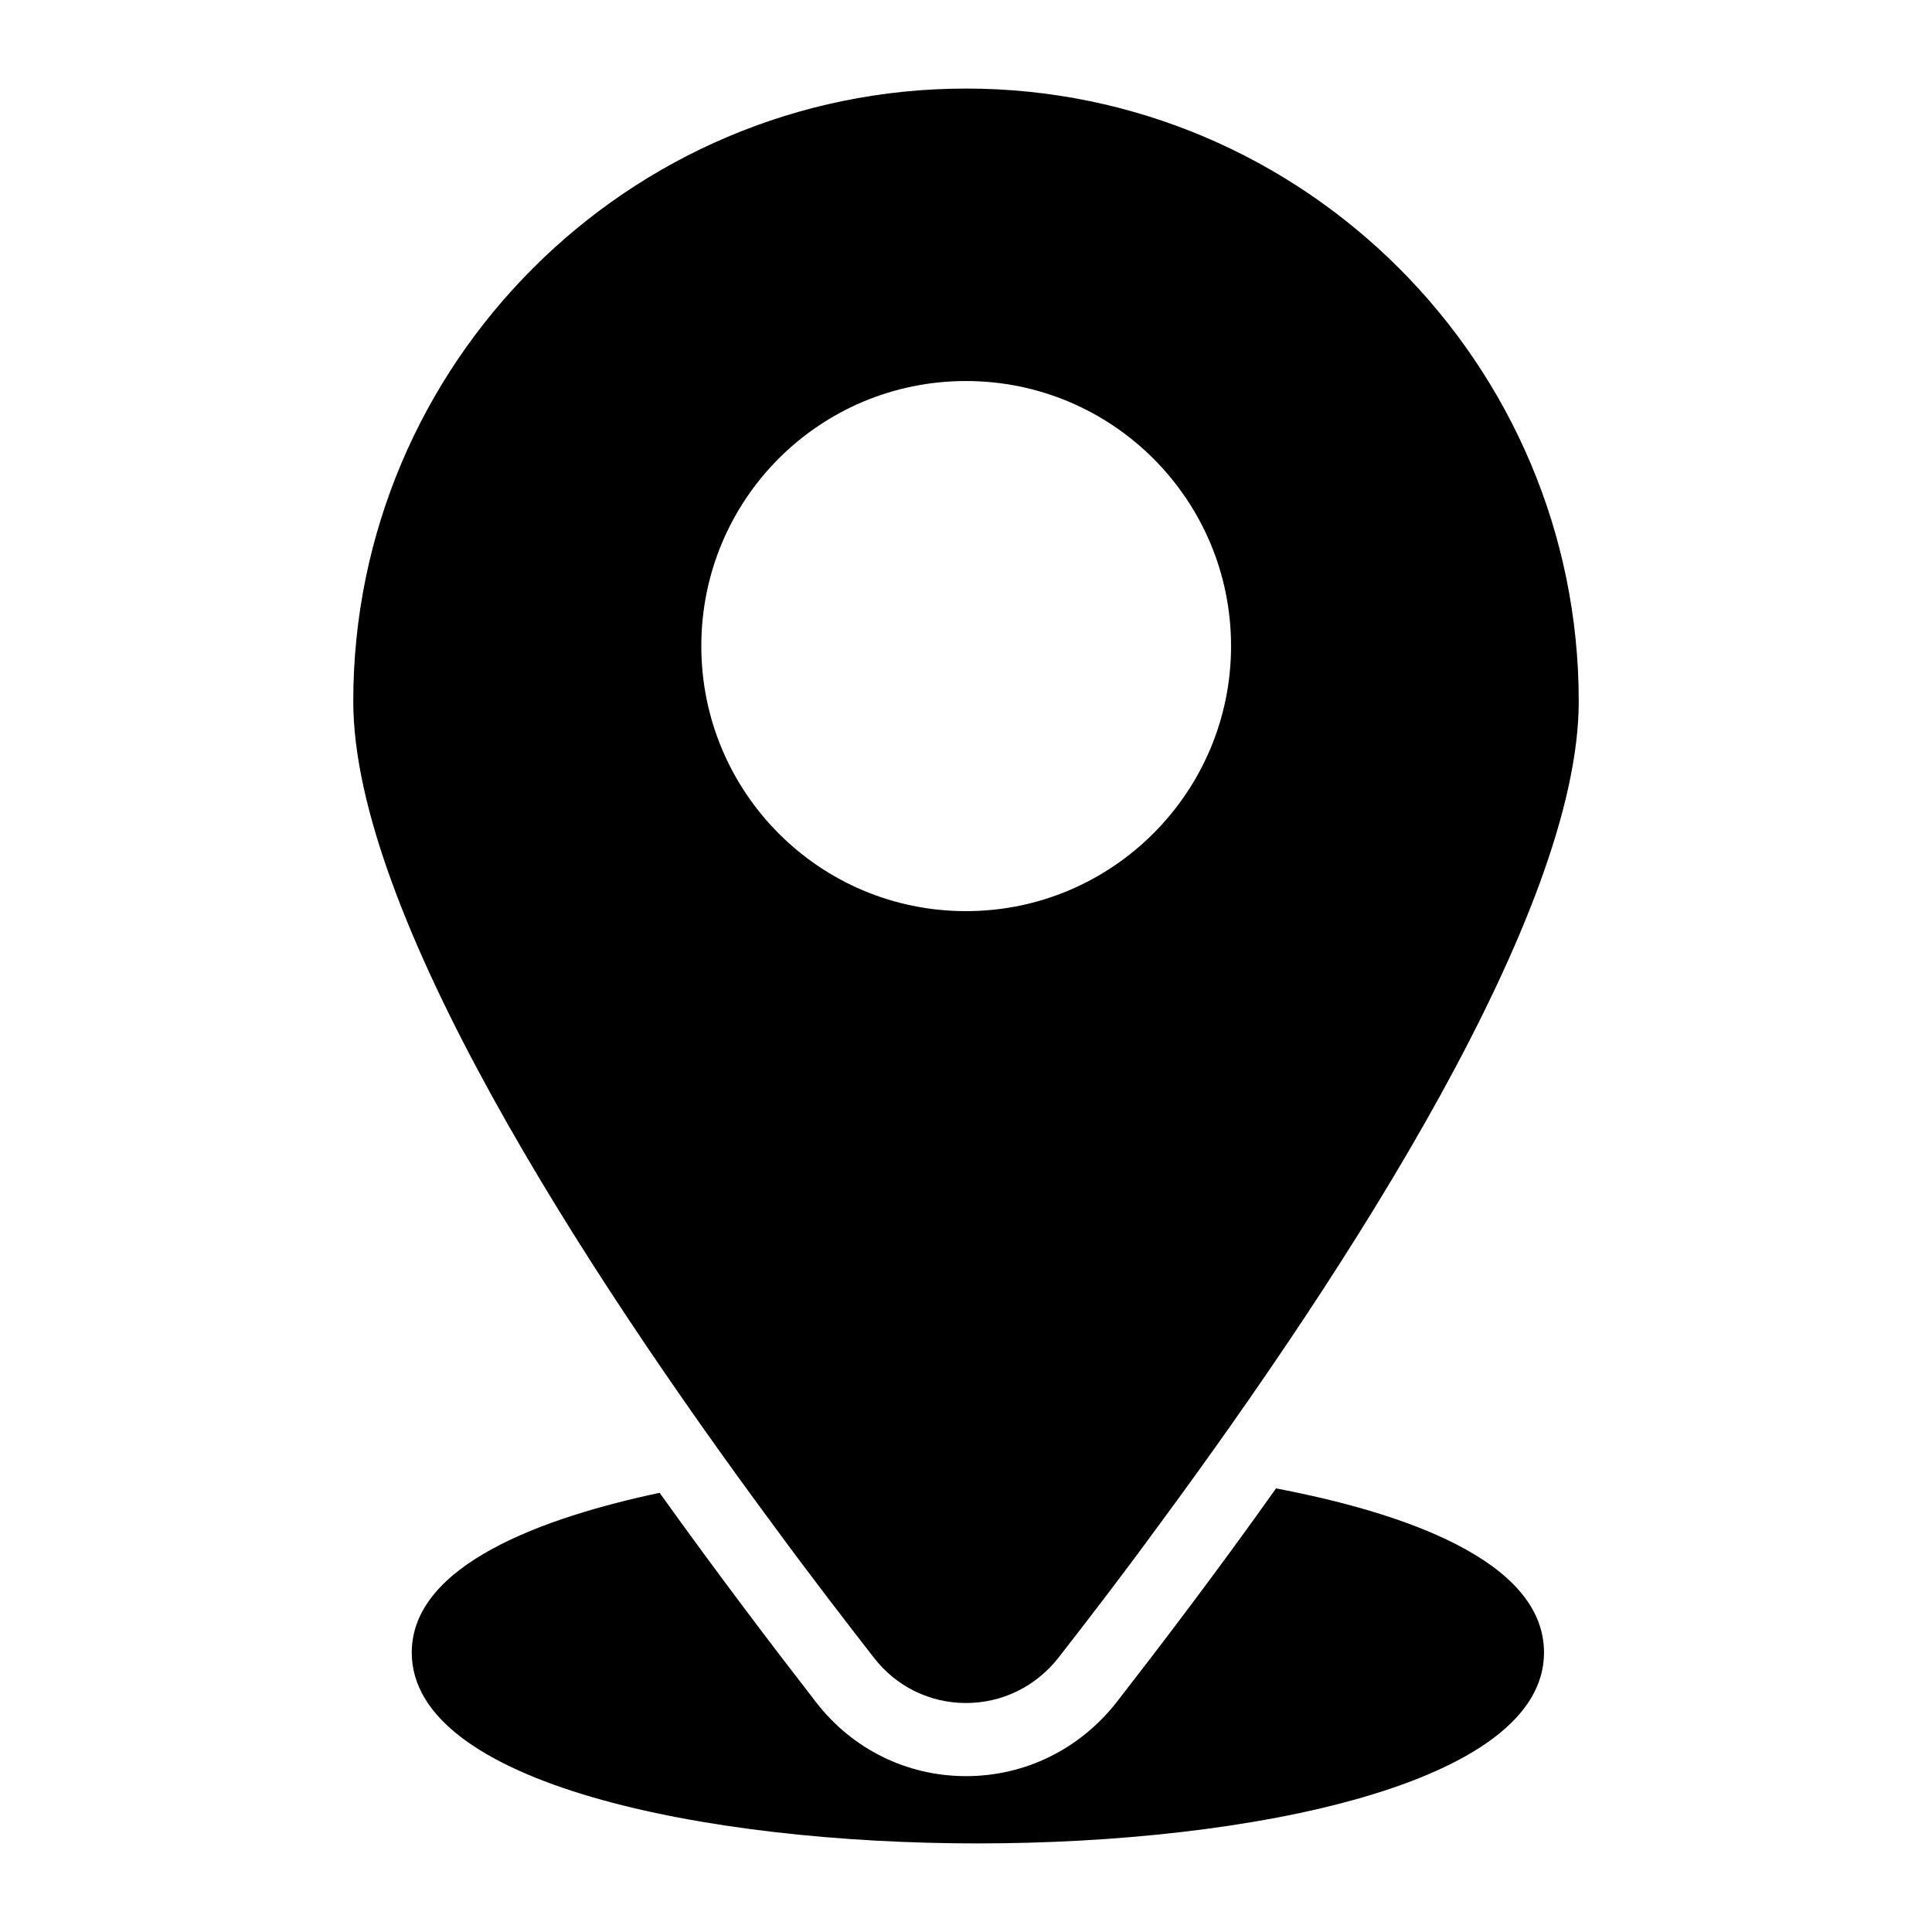 <?xml version="1.0" encoding="UTF-8"?>
<!-- Uploaded to: SVG Repo, www.svgrepo.com, Generator: SVG Repo Mixer Tools -->
<svg fill="#000000" width="800px" height="800px" version="1.1" viewBox="144 144 512 512" xmlns="http://www.w3.org/2000/svg">
 <g>
  <path d="m553.18 581.95c0 34.781-77.801 50.574-150.08 50.574s-149.98-15.793-149.98-50.574c0-23.352 35.074-35.848 65.688-42.34 15.309 21.41 29.84 40.5 41.469 55.516 9.594 12.402 24.027 19.57 39.723 19.57 15.598 0 30.035-7.074 39.82-19.473 11.82-15.211 26.742-34.781 42.34-56.777 32.652 6.199 71.02 18.797 71.02 43.504z"/>
  <path d="m400 167.47c-89.523 0-162.38 72.855-162.38 162.38 0 56 60.844 150.18 112 219.25 9.883 13.469 18.895 25.094 25.965 34.199 5.91 7.652 14.824 12.016 24.414 12.016s18.504-4.359 24.512-12.016c7.172-9.203 16.375-21.121 26.352-34.781 50.867-68.887 111.52-162.87 111.52-218.67 0.004-89.523-72.852-162.38-162.38-162.38zm0 217.99c-38.852 0-70.145-31.488-70.145-70.242 0-38.852 31.293-70.242 70.145-70.242 38.754 0 70.242 31.391 70.242 70.242 0 38.754-31.488 70.242-70.242 70.242z"/>
 </g>
</svg>